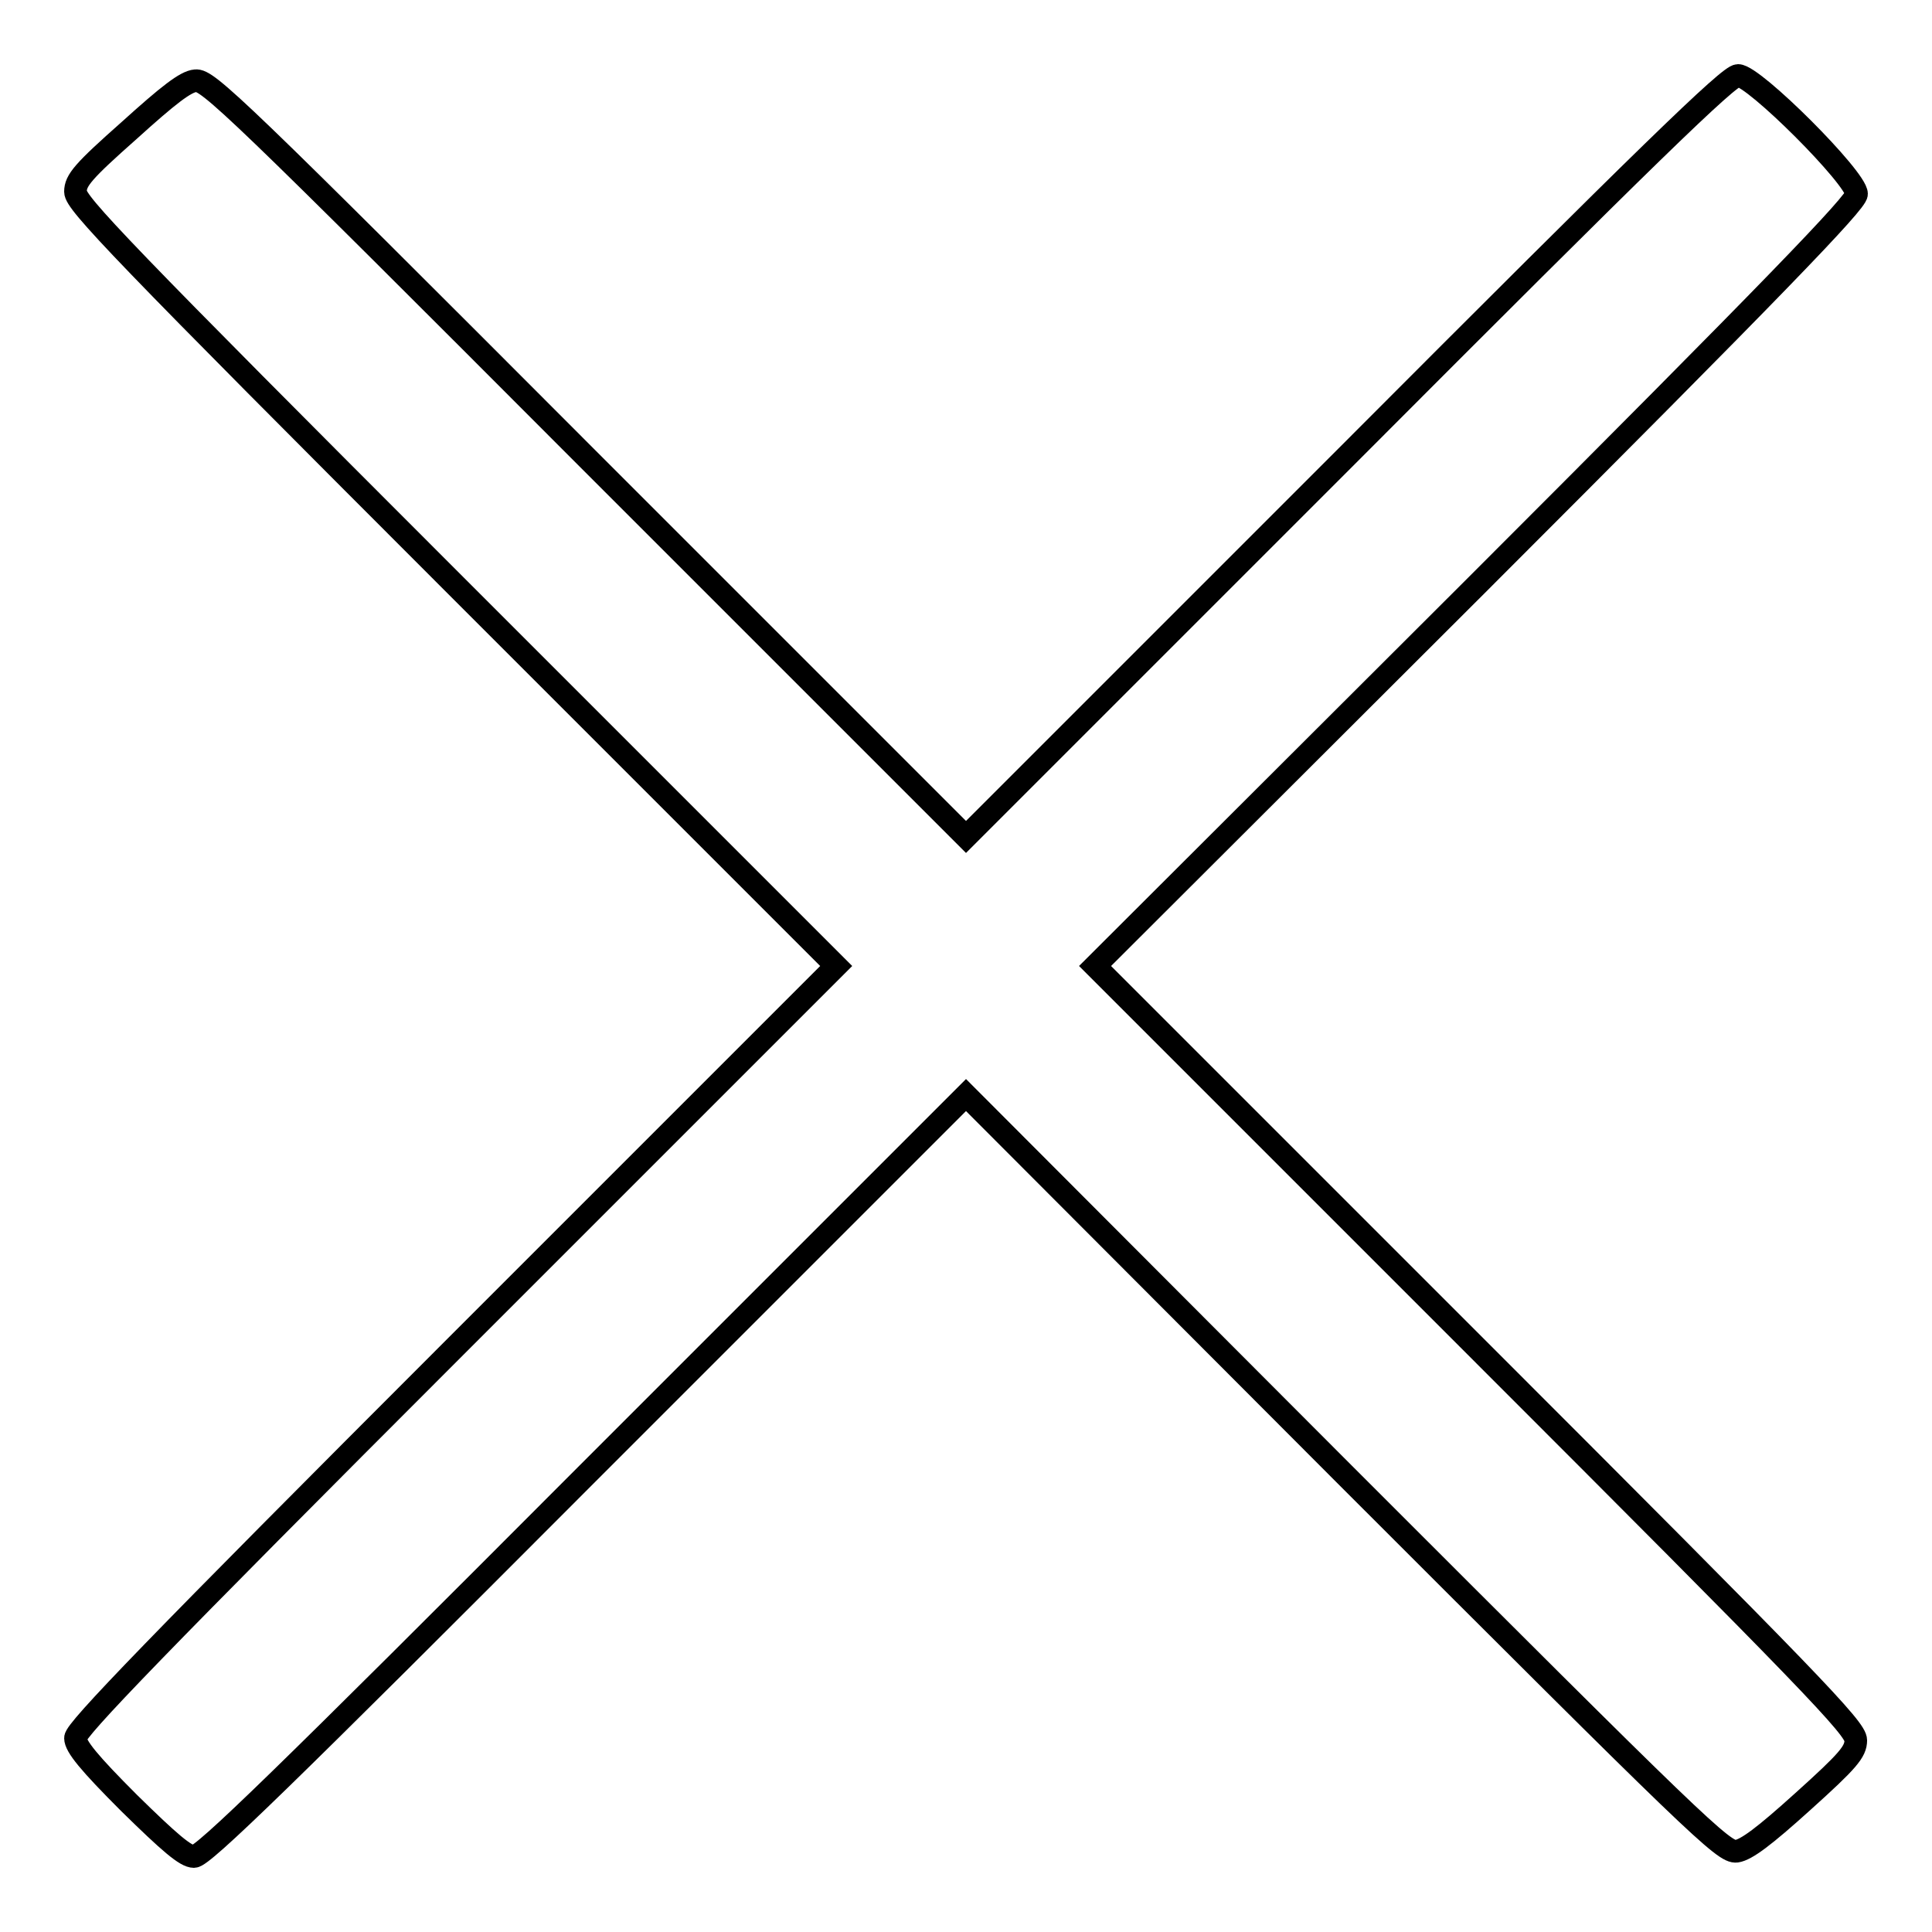 <?xml version="1.0" encoding="utf-8"?>
<!-- Svg Vector Icons : http://www.onlinewebfonts.com/icon -->
<!DOCTYPE svg PUBLIC "-//W3C//DTD SVG 1.1//EN" "http://www.w3.org/Graphics/SVG/1.1/DTD/svg11.dtd">
<svg version="1.1" xmlns="http://www.w3.org/2000/svg" xmlns:xlink="http://www.w3.org/1999/xlink" x="0px" y="0px" viewBox="0 0 256 256" enable-background="new 0 0 256 256" xml:space="preserve">
<g><g><path stroke-width="3" fill-opacity="0" stroke="#000000"  d="M17.1,238.9c-5.3-5.3-7.1-7.5-7.1-8.6c0-1.1,10.6-12.1,50.4-51.9l50.4-50.4L60.4,77.6C15.9,33.1,10,26.9,10,25.4c0-1.5,1-2.7,7.1-8.1c5.2-4.7,7.5-6.5,8.8-6.6c1.6-0.2,5.3,3.3,51.9,50l50.2,50.2l50.4-50.4C218.5,20.3,229.1,10,230.3,10c2.1,0,15.7,13.6,15.7,15.7c0,1.1-10.6,12.1-50.4,51.9L145.1,128l50.4,50.4c44.6,44.6,50.4,50.6,50.4,52.2c0,1.5-1,2.7-7,8.1c-5.2,4.7-7.5,6.4-8.8,6.6c-1.7,0.2-5.1-3.1-52-50L128,145.1l-50.4,50.4C37.5,235.7,26.9,246,25.7,246C24.6,246,22.5,244.2,17.1,238.9L17.1,238.9z"/></g></g>
</svg>